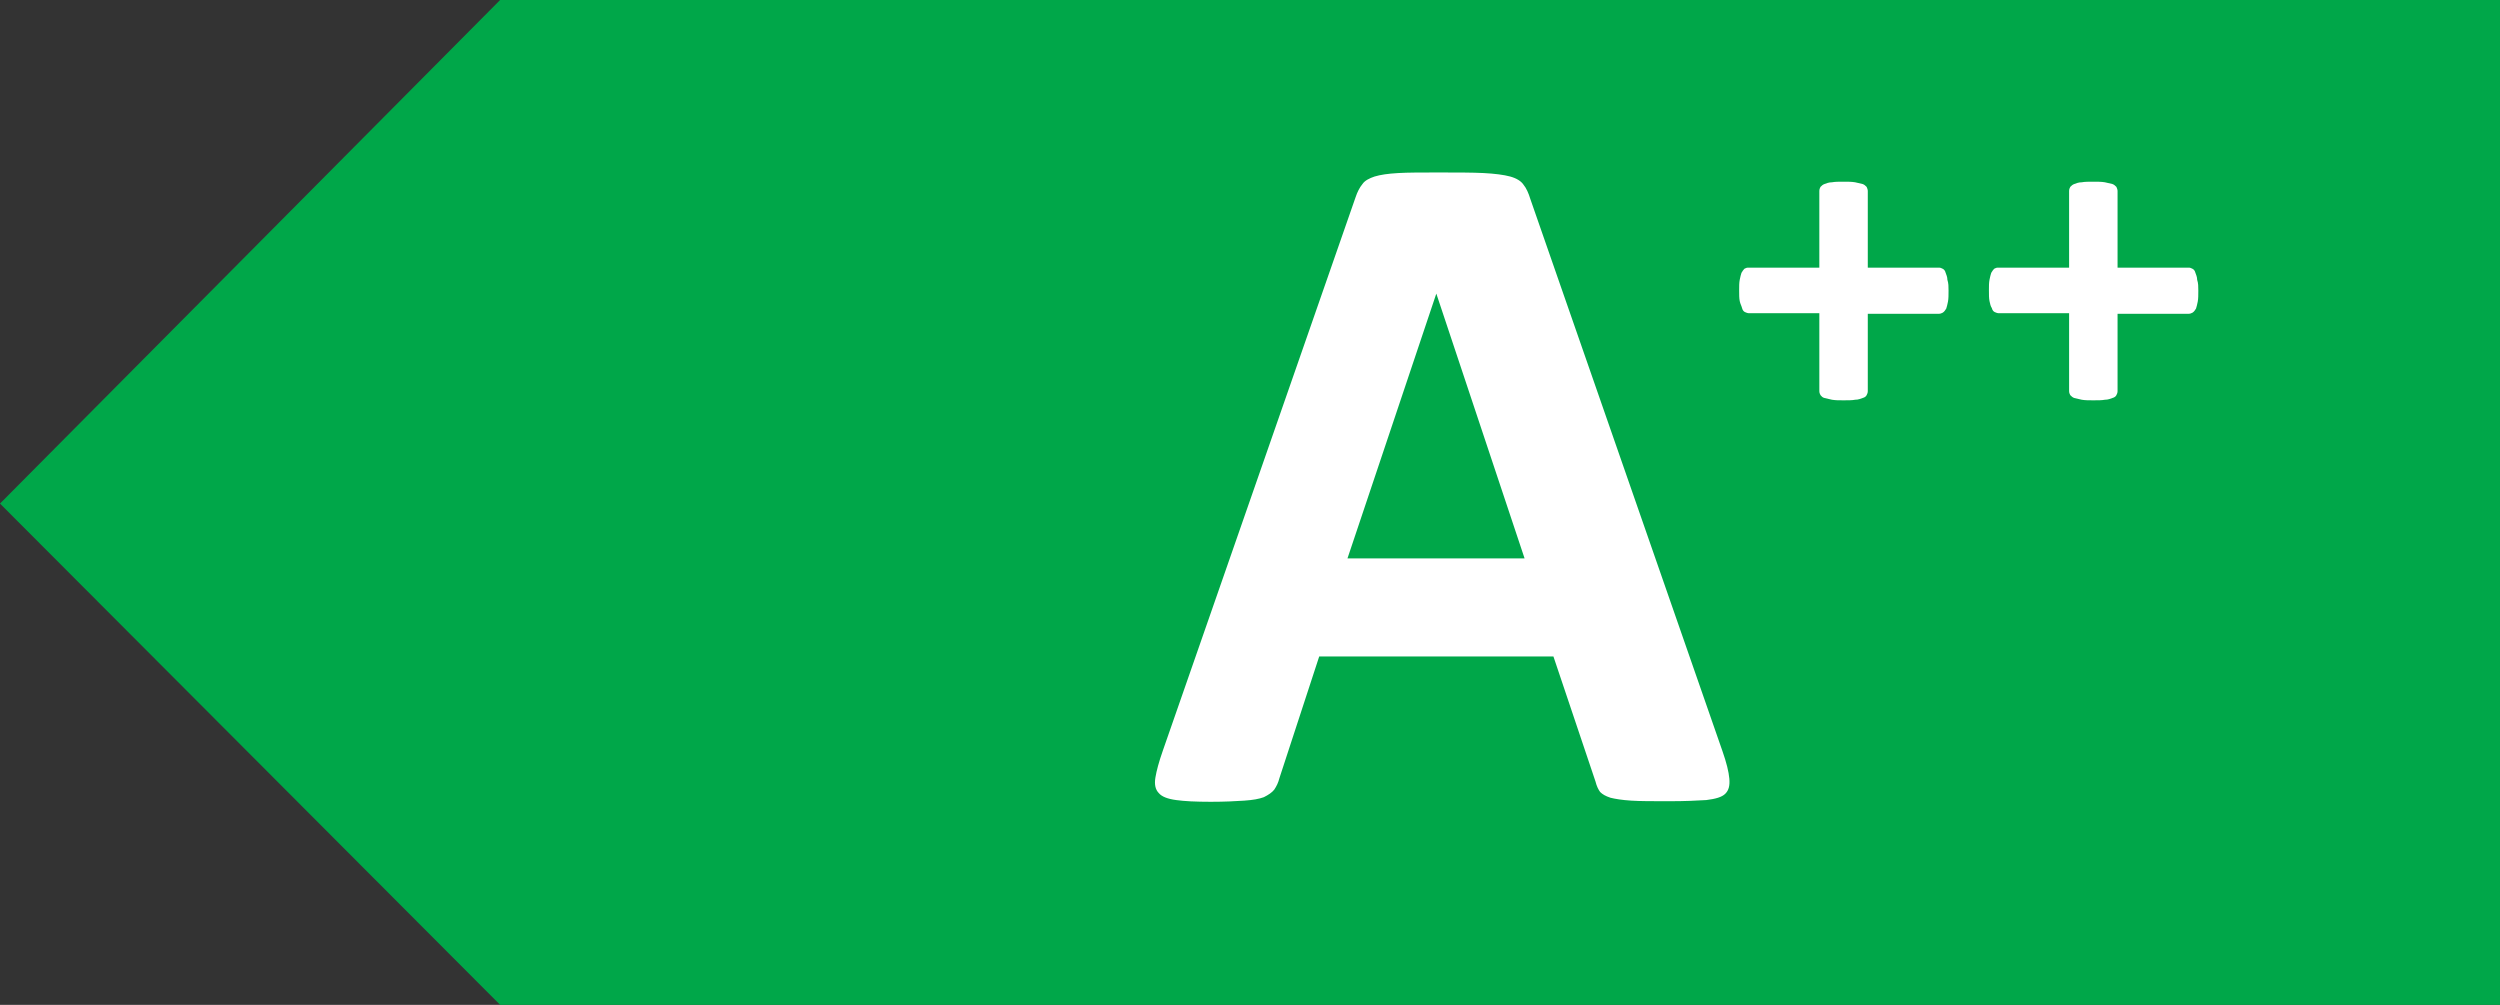 <?xml version="1.0" encoding="utf-8"?>
<!-- Generator: Adobe Illustrator 24.0.1, SVG Export Plug-In . SVG Version: 6.00 Build 0)  -->
<svg version="1.1" id="Layer_1" xmlns="http://www.w3.org/2000/svg" xmlns:xlink="http://www.w3.org/1999/xlink" x="0px" y="0px"
	 viewBox="0 0 433.4 174.2" style="enable-background:new 0 0 433.4 174.2;" xml:space="preserve">
<rect x="0" y="0" width="433.4" height="174.2" fill="#333333" stroke="none"/>
<style type="text/css">
	.st0{fill:#00A749;}
	.st1{fill:#FFFFFF;}
</style>
<g>
	<polygon class="st0" points="86.7,174.2 433.4,174.2 433.4,0 86.7,0 0,87.3 	"/>
	<g>
		<path class="st1" d="M298.6,130.2c0.7,2,1.1,3.6,1.2,4.8s-0.1,2-0.7,2.6c-0.6,0.6-1.7,0.9-3.3,1.1c-1.6,0.1-3.7,0.2-6.4,0.2
			c-2.8,0-5.1,0-6.6-0.1c-1.6-0.1-2.8-0.3-3.6-0.5c-0.9-0.3-1.4-0.6-1.8-1c-0.3-0.4-0.6-1-0.8-1.8l-7.3-21.7h-40.6l-6.9,21.1
			c-0.2,0.8-0.5,1.4-0.9,2c-0.4,0.5-1,0.9-1.8,1.3c-0.8,0.3-1.9,0.5-3.4,0.6c-1.5,0.1-3.4,0.2-5.8,0.2c-2.6,0-4.6-0.1-6-0.3
			c-1.5-0.2-2.5-0.6-3-1.2c-0.6-0.6-0.8-1.5-0.6-2.7s0.6-2.7,1.3-4.7L235,34.2c0.3-0.9,0.7-1.7,1.2-2.3c0.4-0.6,1.2-1,2.1-1.3
			c1-0.3,2.3-0.5,4.1-0.6c1.7-0.1,4-0.1,6.9-0.1c3.3,0,5.9,0,7.9,0.1c1.9,0.1,3.5,0.3,4.6,0.6c1.1,0.3,1.9,0.8,2.3,1.4
			c0.5,0.6,0.9,1.5,1.2,2.5L298.6,130.2z M249,50.9L249,50.9l-15.4,45.9h30.7L249,50.9z"/>
		<path class="st1" d="M337.8,50.4c0,0.7,0,1.4-0.1,1.9c-0.1,0.5-0.2,0.9-0.3,1.2c-0.2,0.3-0.3,0.5-0.6,0.7
			c-0.2,0.1-0.4,0.2-0.7,0.2h-12.3v13.4c0,0.3-0.1,0.5-0.2,0.7c-0.1,0.2-0.3,0.4-0.7,0.5c-0.3,0.1-0.7,0.3-1.3,0.3
			c-0.5,0.1-1.2,0.1-2,0.1s-1.4,0-2-0.1c-0.5-0.1-0.9-0.2-1.3-0.3s-0.5-0.3-0.7-0.5c-0.1-0.2-0.2-0.4-0.2-0.7V54.3h-12.2
			c-0.2,0-0.5-0.1-0.7-0.2c-0.2-0.1-0.4-0.3-0.5-0.7s-0.3-0.7-0.4-1.2c-0.1-0.5-0.1-1.1-0.1-1.9c0-0.7,0-1.3,0.1-1.8
			c0.1-0.5,0.2-0.9,0.3-1.2c0.2-0.3,0.3-0.5,0.5-0.7c0.2-0.1,0.4-0.2,0.6-0.2h12.4V33.1c0-0.3,0.1-0.5,0.2-0.7
			c0.2-0.2,0.4-0.4,0.7-0.5s0.7-0.3,1.3-0.3c0.5-0.1,1.2-0.1,2-0.1s1.4,0,2,0.1c0.5,0.1,0.9,0.2,1.3,0.3c0.3,0.1,0.5,0.3,0.7,0.5
			c0.1,0.2,0.2,0.5,0.2,0.7v13.3h12.4c0.2,0,0.4,0.1,0.6,0.2c0.2,0.1,0.4,0.3,0.5,0.7c0.1,0.3,0.3,0.7,0.3,1.2
			C337.8,49.1,337.8,49.7,337.8,50.4z"/>
		<path class="st1" d="M381.1,50.4c0,0.7,0,1.4-0.1,1.9c-0.1,0.5-0.2,0.9-0.3,1.2c-0.2,0.3-0.3,0.5-0.6,0.7
			c-0.2,0.1-0.4,0.2-0.7,0.2h-12.3v13.4c0,0.3-0.1,0.5-0.2,0.7c-0.1,0.2-0.3,0.4-0.7,0.5c-0.3,0.1-0.7,0.3-1.3,0.3
			c-0.5,0.1-1.2,0.1-2,0.1s-1.4,0-2-0.1c-0.5-0.1-0.9-0.2-1.3-0.3c-0.3-0.1-0.5-0.3-0.7-0.5c-0.1-0.2-0.2-0.4-0.2-0.7V54.3h-12.2
			c-0.2,0-0.5-0.1-0.7-0.2c-0.2-0.1-0.4-0.3-0.5-0.7c-0.2-0.3-0.3-0.7-0.4-1.2c-0.1-0.5-0.1-1.1-0.1-1.9c0-0.7,0-1.3,0.1-1.8
			c0.1-0.5,0.2-0.9,0.3-1.2c0.2-0.3,0.3-0.5,0.5-0.7c0.2-0.1,0.4-0.2,0.6-0.2h12.4V33.1c0-0.3,0.1-0.5,0.2-0.7
			c0.2-0.2,0.4-0.4,0.7-0.5c0.3-0.1,0.7-0.3,1.3-0.3c0.5-0.1,1.2-0.1,2-0.1s1.4,0,2,0.1c0.5,0.1,0.9,0.2,1.3,0.3
			c0.3,0.1,0.5,0.3,0.7,0.5c0.1,0.2,0.2,0.5,0.2,0.7v13.3h12.4c0.2,0,0.4,0.1,0.6,0.2c0.2,0.1,0.4,0.3,0.5,0.7
			c0.1,0.3,0.3,0.7,0.3,1.2C381.1,49.1,381.1,49.7,381.1,50.4z"/>
	</g>
</g>
</svg>

